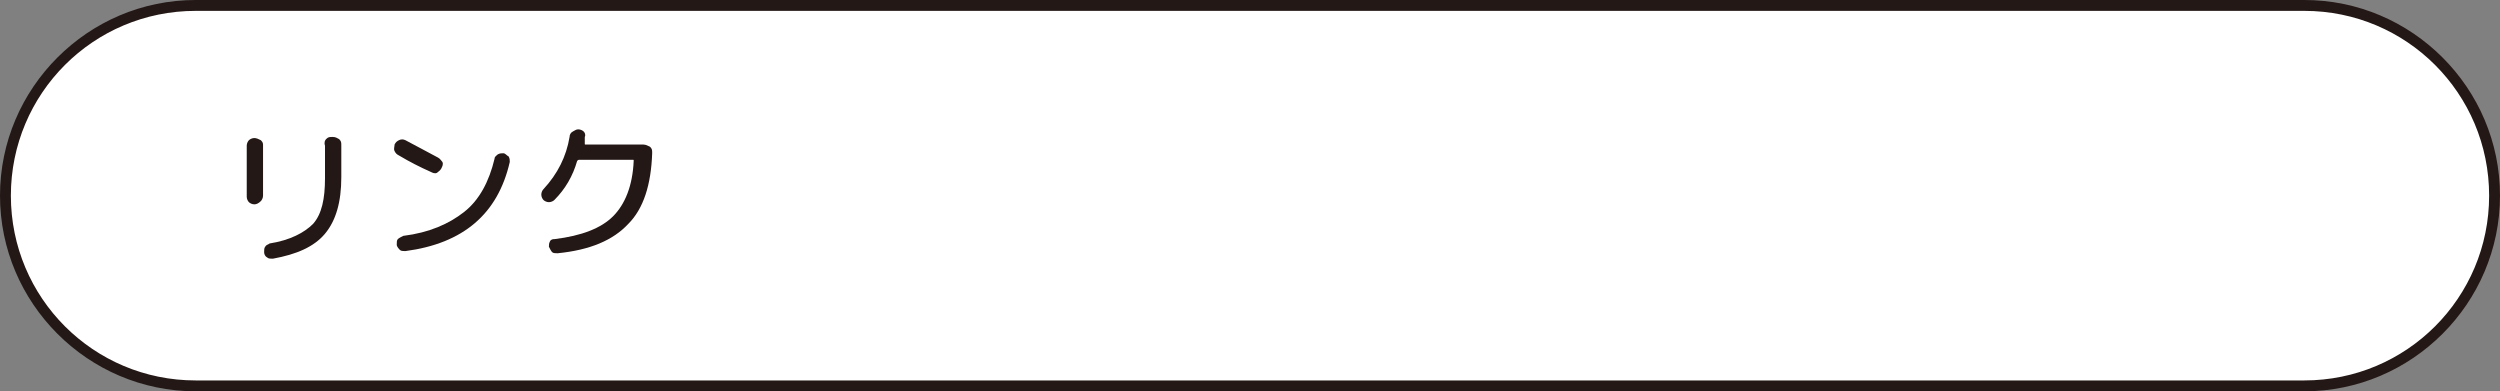 <?xml version="1.0" encoding="utf-8"?>
<!-- Generator: Adobe Illustrator 27.4.1, SVG Export Plug-In . SVG Version: 6.00 Build 0)  -->
<svg version="1.1" id="レイヤー_1" xmlns="http://www.w3.org/2000/svg" xmlns:xlink="http://www.w3.org/1999/xlink" x="0px"
	 y="0px" viewBox="0 0 230 36" style="enable-background:new 0 0 230 36;" xml:space="preserve">
<rect x="0" y="0" width="230" height="36" fill="#808080" stroke="none"/>
<style type="text/css">
	.st0{fill:#FFFFFF;}
	.st1{fill:#231815;}
</style>
<g>
	<g>
		<path class="st0" d="M18,35.5C8.4,35.5,0.5,27.6,0.5,18S8.4,0.5,18,0.5h194c9.6,0,17.5,7.9,17.5,17.5s-7.9,17.5-17.5,17.5H18z"/>
		<path class="st1" d="M212,1c9.4,0,17,7.6,17,17s-7.6,17-17,17H18C8.6,35,1,27.4,1,18S8.6,1,18,1H212 M212,0H18C8.1,0,0,8.1,0,18
			s8.1,18,18,18h194c9.9,0,18-8.1,18-18S221.9,0,212,0L212,0z"/>
	</g>
</g>
<g>
	<g>
		<path class="st1" d="M23.4,18.8c-0.2,0-0.4-0.1-0.5-0.2c-0.1-0.1-0.2-0.3-0.2-0.5v-4.7c0-0.2,0.1-0.4,0.2-0.5s0.3-0.2,0.5-0.2
			c0.2,0,0.4,0.1,0.6,0.2c0.2,0.2,0.2,0.3,0.2,0.5V18c0,0.2-0.1,0.4-0.2,0.5C23.8,18.7,23.6,18.8,23.4,18.8z M30,12.8
			c0.2-0.2,0.3-0.2,0.6-0.2s0.4,0.1,0.6,0.2c0.2,0.2,0.2,0.3,0.2,0.6v2.9c0,2.3-0.5,4-1.5,5.2s-2.6,1.9-4.8,2.3
			c-0.2,0-0.4,0-0.5-0.1c-0.2-0.1-0.3-0.3-0.3-0.5c0-0.2,0-0.4,0.1-0.5c0.1-0.2,0.3-0.2,0.4-0.3c1.9-0.3,3.2-1,4-1.8
			c0.8-0.9,1.1-2.3,1.1-4.2v-3C29.8,13.1,29.9,12.9,30,12.8z"/>
		<path class="st1" d="M36.7,14.3c-0.2-0.1-0.3-0.2-0.4-0.4c-0.1-0.2,0-0.4,0-0.6c0.1-0.2,0.2-0.3,0.4-0.4c0.2-0.1,0.4-0.1,0.6,0
			c1.1,0.6,2.1,1.1,3,1.6c0.2,0.1,0.3,0.3,0.4,0.4c0.1,0.2,0,0.4-0.1,0.6c-0.1,0.2-0.3,0.3-0.4,0.4c-0.2,0.1-0.4,0-0.6-0.1
			C38.7,15.4,37.7,14.9,36.7,14.3z M46.3,14.1c0.2,0,0.3,0.2,0.5,0.3c0.1,0.2,0.1,0.3,0.1,0.5c-1.1,4.8-4.3,7.5-9.6,8.2
			c-0.2,0-0.4,0-0.5-0.1s-0.3-0.3-0.3-0.5c0-0.2,0-0.4,0.1-0.5s0.3-0.2,0.5-0.3c2.4-0.3,4.2-1.1,5.6-2.2c1.4-1.1,2.3-2.8,2.8-4.9
			c0-0.2,0.2-0.3,0.3-0.4C46,14.1,46.1,14.1,46.3,14.1z"/>
		<path class="st1" d="M51,18.4c-0.1,0.1-0.3,0.2-0.5,0.2s-0.4-0.1-0.5-0.2c-0.1-0.1-0.2-0.3-0.2-0.5c0-0.2,0.1-0.4,0.2-0.5
			c1.3-1.4,2.1-3,2.4-4.8c0-0.2,0.1-0.4,0.3-0.5c0.2-0.1,0.3-0.2,0.5-0.2c0.2,0,0.4,0.1,0.5,0.2c0.1,0.1,0.2,0.3,0.1,0.5
			c0,0.1,0,0.1,0,0.3c0,0.1,0,0.2,0,0.3c0,0.1,0,0.1,0.1,0.1h5.3c0.2,0,0.4,0.1,0.6,0.2c0.2,0.2,0.2,0.3,0.2,0.6
			c-0.1,2.9-0.8,5.1-2.2,6.5c-1.4,1.5-3.5,2.4-6.5,2.7c-0.2,0-0.4,0-0.5-0.1c-0.1-0.1-0.2-0.3-0.3-0.5c0-0.2,0-0.3,0.1-0.5
			s0.3-0.2,0.4-0.2c2.5-0.3,4.3-1,5.4-2.1c1.1-1.1,1.8-2.8,1.9-5.1c0-0.1,0-0.1-0.1-0.1h-4.9c-0.1,0-0.1,0-0.2,0.1
			C52.7,16.2,52,17.4,51,18.4z"/>
	</g>
</g>
<g>
</g>
<g>
</g>
<g>
</g>
<g>
</g>
<g>
</g>
<g>
</g>
<g>
</g>
<g>
</g>
<g>
</g>
<g>
</g>
<g>
</g>
<g>
</g>
<g>
</g>
<g>
</g>
<g>
</g>
</svg>
